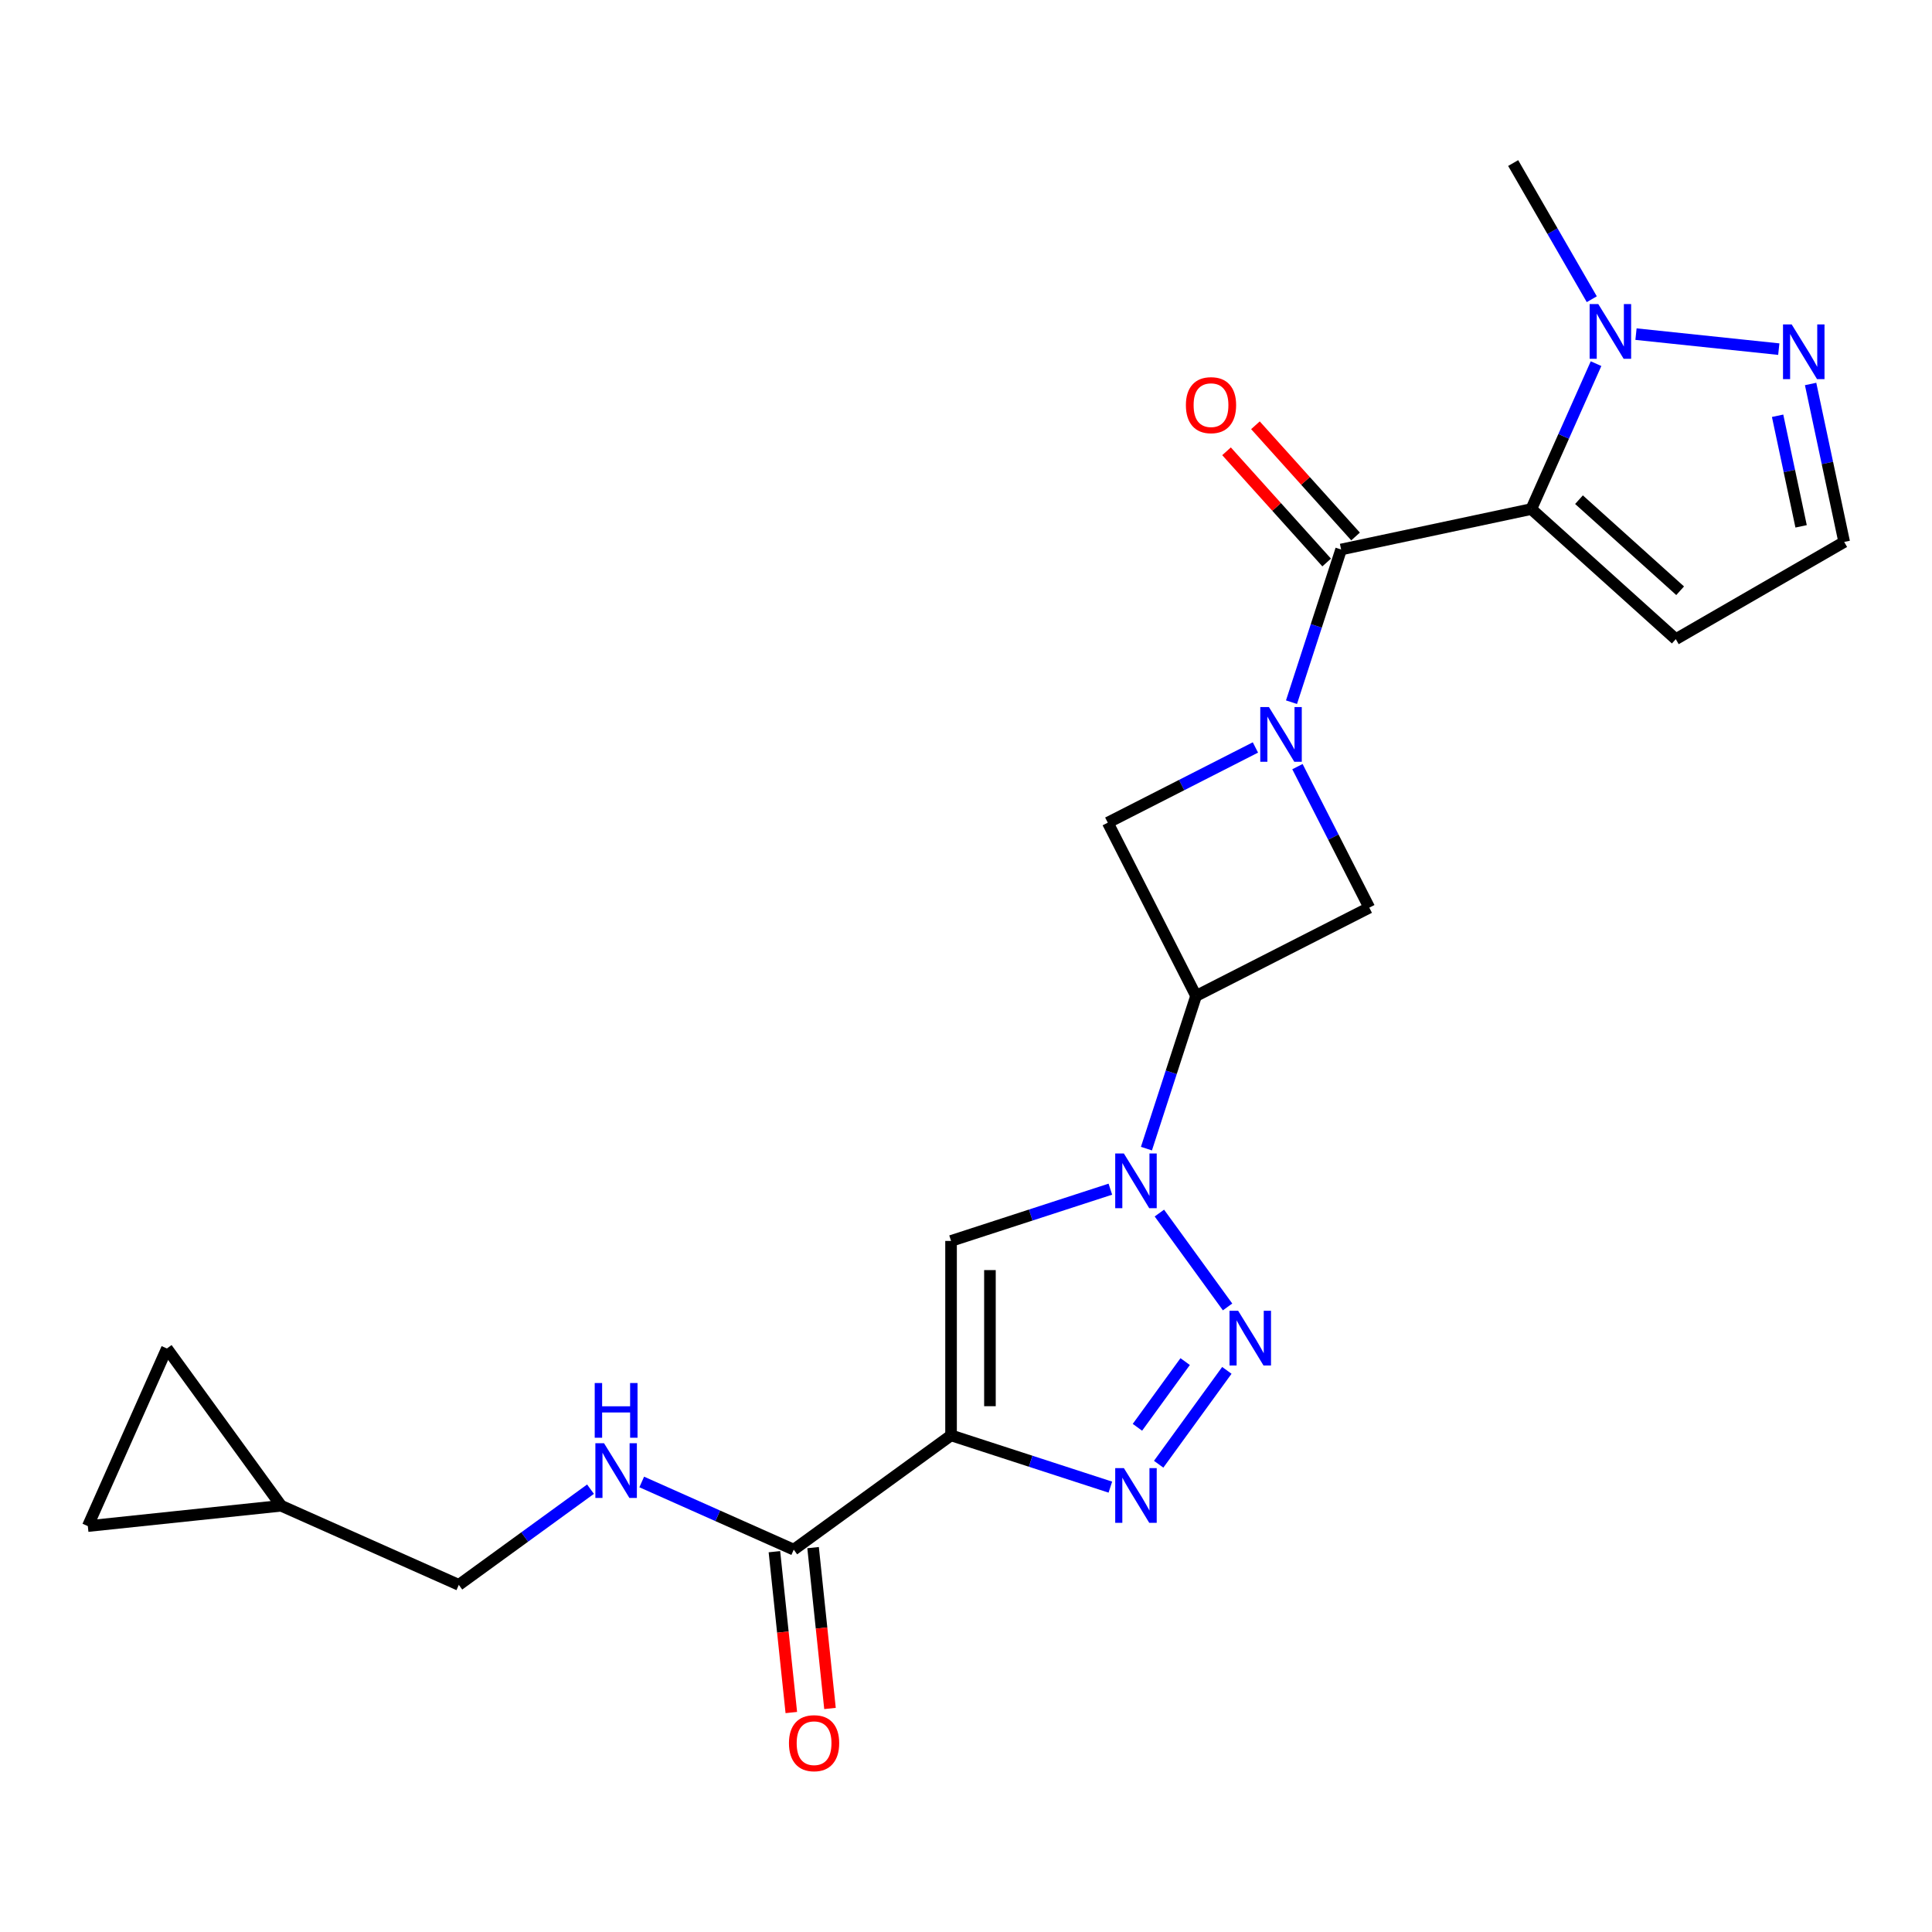 <?xml version='1.0' encoding='iso-8859-1'?>
<svg version='1.1' baseProfile='full'
              xmlns='http://www.w3.org/2000/svg'
                      xmlns:rdkit='http://www.rdkit.org/xml'
                      xmlns:xlink='http://www.w3.org/1999/xlink'
                  xml:space='preserve'
width='1000px' height='1000px' viewBox='0 0 1000 1000'>
<!-- END OF HEADER -->
<rect style='opacity:1.0;fill:#FFFFFF;stroke:none' width='1000' height='1000' x='0' y='0'> </rect>
<path class='bond-4' d='M 792.598,263.49 L 694.157,284.414' style='fill:none;fill-rule:evenodd;stroke:#000000;stroke-width:6px;stroke-linecap:butt;stroke-linejoin:miter;stroke-opacity:1' />
<path class='bond-8' d='M 792.598,263.49 L 809.353,225.858' style='fill:none;fill-rule:evenodd;stroke:#000000;stroke-width:6px;stroke-linecap:butt;stroke-linejoin:miter;stroke-opacity:1' />
<path class='bond-8' d='M 809.353,225.858 L 826.108,188.227' style='fill:none;fill-rule:evenodd;stroke:#0000FF;stroke-width:6px;stroke-linecap:butt;stroke-linejoin:miter;stroke-opacity:1' />
<path class='bond-13' d='M 792.598,263.49 L 867.388,330.832' style='fill:none;fill-rule:evenodd;stroke:#000000;stroke-width:6px;stroke-linecap:butt;stroke-linejoin:miter;stroke-opacity:1' />
<path class='bond-13' d='M 817.285,258.633 L 869.638,305.772' style='fill:none;fill-rule:evenodd;stroke:#000000;stroke-width:6px;stroke-linecap:butt;stroke-linejoin:miter;stroke-opacity:1' />
<path class='bond-0' d='M 668.476,363.453 L 681.316,323.934' style='fill:none;fill-rule:evenodd;stroke:#0000FF;stroke-width:6px;stroke-linecap:butt;stroke-linejoin:miter;stroke-opacity:1' />
<path class='bond-0' d='M 681.316,323.934 L 694.157,284.414' style='fill:none;fill-rule:evenodd;stroke:#000000;stroke-width:6px;stroke-linecap:butt;stroke-linejoin:miter;stroke-opacity:1' />
<path class='bond-10' d='M 649.801,386.883 L 611.594,406.351' style='fill:none;fill-rule:evenodd;stroke:#0000FF;stroke-width:6px;stroke-linecap:butt;stroke-linejoin:miter;stroke-opacity:1' />
<path class='bond-10' d='M 611.594,406.351 L 573.386,425.819' style='fill:none;fill-rule:evenodd;stroke:#000000;stroke-width:6px;stroke-linecap:butt;stroke-linejoin:miter;stroke-opacity:1' />
<path class='bond-11' d='M 671.554,396.805 L 690.151,433.303' style='fill:none;fill-rule:evenodd;stroke:#0000FF;stroke-width:6px;stroke-linecap:butt;stroke-linejoin:miter;stroke-opacity:1' />
<path class='bond-11' d='M 690.151,433.303 L 708.747,469.8' style='fill:none;fill-rule:evenodd;stroke:#000000;stroke-width:6px;stroke-linecap:butt;stroke-linejoin:miter;stroke-opacity:1' />
<path class='bond-1' d='M 492.262,742.944 L 492.262,642.304' style='fill:none;fill-rule:evenodd;stroke:#000000;stroke-width:6px;stroke-linecap:butt;stroke-linejoin:miter;stroke-opacity:1' />
<path class='bond-1' d='M 512.39,727.848 L 512.39,657.4' style='fill:none;fill-rule:evenodd;stroke:#000000;stroke-width:6px;stroke-linecap:butt;stroke-linejoin:miter;stroke-opacity:1' />
<path class='bond-9' d='M 492.262,742.944 L 410.842,802.099' style='fill:none;fill-rule:evenodd;stroke:#000000;stroke-width:6px;stroke-linecap:butt;stroke-linejoin:miter;stroke-opacity:1' />
<path class='bond-25' d='M 492.262,742.944 L 533.491,756.341' style='fill:none;fill-rule:evenodd;stroke:#000000;stroke-width:6px;stroke-linecap:butt;stroke-linejoin:miter;stroke-opacity:1' />
<path class='bond-25' d='M 533.491,756.341 L 574.72,769.737' style='fill:none;fill-rule:evenodd;stroke:#0000FF;stroke-width:6px;stroke-linecap:butt;stroke-linejoin:miter;stroke-opacity:1' />
<path class='bond-2' d='M 593.395,594.529 L 606.235,555.009' style='fill:none;fill-rule:evenodd;stroke:#0000FF;stroke-width:6px;stroke-linecap:butt;stroke-linejoin:miter;stroke-opacity:1' />
<path class='bond-2' d='M 606.235,555.009 L 619.076,515.49' style='fill:none;fill-rule:evenodd;stroke:#000000;stroke-width:6px;stroke-linecap:butt;stroke-linejoin:miter;stroke-opacity:1' />
<path class='bond-3' d='M 600.092,627.881 L 635.39,676.464' style='fill:none;fill-rule:evenodd;stroke:#0000FF;stroke-width:6px;stroke-linecap:butt;stroke-linejoin:miter;stroke-opacity:1' />
<path class='bond-6' d='M 574.72,615.512 L 533.491,628.908' style='fill:none;fill-rule:evenodd;stroke:#0000FF;stroke-width:6px;stroke-linecap:butt;stroke-linejoin:miter;stroke-opacity:1' />
<path class='bond-6' d='M 533.491,628.908 L 492.262,642.304' style='fill:none;fill-rule:evenodd;stroke:#000000;stroke-width:6px;stroke-linecap:butt;stroke-linejoin:miter;stroke-opacity:1' />
<path class='bond-5' d='M 635.016,709.3 L 599.718,757.883' style='fill:none;fill-rule:evenodd;stroke:#0000FF;stroke-width:6px;stroke-linecap:butt;stroke-linejoin:miter;stroke-opacity:1' />
<path class='bond-5' d='M 613.437,704.757 L 588.729,738.765' style='fill:none;fill-rule:evenodd;stroke:#0000FF;stroke-width:6px;stroke-linecap:butt;stroke-linejoin:miter;stroke-opacity:1' />
<path class='bond-19' d='M 701.636,277.68 L 675.723,248.901' style='fill:none;fill-rule:evenodd;stroke:#000000;stroke-width:6px;stroke-linecap:butt;stroke-linejoin:miter;stroke-opacity:1' />
<path class='bond-19' d='M 675.723,248.901 L 649.811,220.122' style='fill:none;fill-rule:evenodd;stroke:#FF0000;stroke-width:6px;stroke-linecap:butt;stroke-linejoin:miter;stroke-opacity:1' />
<path class='bond-19' d='M 686.678,291.149 L 660.765,262.37' style='fill:none;fill-rule:evenodd;stroke:#000000;stroke-width:6px;stroke-linecap:butt;stroke-linejoin:miter;stroke-opacity:1' />
<path class='bond-19' d='M 660.765,262.37 L 634.853,233.591' style='fill:none;fill-rule:evenodd;stroke:#FF0000;stroke-width:6px;stroke-linecap:butt;stroke-linejoin:miter;stroke-opacity:1' />
<path class='bond-7' d='M 619.076,515.49 L 708.747,469.8' style='fill:none;fill-rule:evenodd;stroke:#000000;stroke-width:6px;stroke-linecap:butt;stroke-linejoin:miter;stroke-opacity:1' />
<path class='bond-24' d='M 619.076,515.49 L 573.386,425.819' style='fill:none;fill-rule:evenodd;stroke:#000000;stroke-width:6px;stroke-linecap:butt;stroke-linejoin:miter;stroke-opacity:1' />
<path class='bond-12' d='M 846.788,172.944 L 920.698,180.712' style='fill:none;fill-rule:evenodd;stroke:#0000FF;stroke-width:6px;stroke-linecap:butt;stroke-linejoin:miter;stroke-opacity:1' />
<path class='bond-22' d='M 823.904,154.875 L 803.558,119.634' style='fill:none;fill-rule:evenodd;stroke:#0000FF;stroke-width:6px;stroke-linecap:butt;stroke-linejoin:miter;stroke-opacity:1' />
<path class='bond-22' d='M 803.558,119.634 L 783.212,84.394' style='fill:none;fill-rule:evenodd;stroke:#000000;stroke-width:6px;stroke-linecap:butt;stroke-linejoin:miter;stroke-opacity:1' />
<path class='bond-14' d='M 410.842,802.099 L 371.5,784.583' style='fill:none;fill-rule:evenodd;stroke:#000000;stroke-width:6px;stroke-linecap:butt;stroke-linejoin:miter;stroke-opacity:1' />
<path class='bond-14' d='M 371.5,784.583 L 332.159,767.067' style='fill:none;fill-rule:evenodd;stroke:#0000FF;stroke-width:6px;stroke-linecap:butt;stroke-linejoin:miter;stroke-opacity:1' />
<path class='bond-20' d='M 400.833,803.151 L 405.208,844.778' style='fill:none;fill-rule:evenodd;stroke:#000000;stroke-width:6px;stroke-linecap:butt;stroke-linejoin:miter;stroke-opacity:1' />
<path class='bond-20' d='M 405.208,844.778 L 409.584,886.404' style='fill:none;fill-rule:evenodd;stroke:#FF0000;stroke-width:6px;stroke-linecap:butt;stroke-linejoin:miter;stroke-opacity:1' />
<path class='bond-20' d='M 420.851,801.047 L 425.226,842.674' style='fill:none;fill-rule:evenodd;stroke:#000000;stroke-width:6px;stroke-linecap:butt;stroke-linejoin:miter;stroke-opacity:1' />
<path class='bond-20' d='M 425.226,842.674 L 429.601,884.3' style='fill:none;fill-rule:evenodd;stroke:#FF0000;stroke-width:6px;stroke-linecap:butt;stroke-linejoin:miter;stroke-opacity:1' />
<path class='bond-23' d='M 937.166,198.746 L 945.856,239.629' style='fill:none;fill-rule:evenodd;stroke:#0000FF;stroke-width:6px;stroke-linecap:butt;stroke-linejoin:miter;stroke-opacity:1' />
<path class='bond-23' d='M 945.856,239.629 L 954.545,280.511' style='fill:none;fill-rule:evenodd;stroke:#000000;stroke-width:6px;stroke-linecap:butt;stroke-linejoin:miter;stroke-opacity:1' />
<path class='bond-23' d='M 920.084,215.196 L 926.167,243.814' style='fill:none;fill-rule:evenodd;stroke:#0000FF;stroke-width:6px;stroke-linecap:butt;stroke-linejoin:miter;stroke-opacity:1' />
<path class='bond-23' d='M 926.167,243.814 L 932.25,272.432' style='fill:none;fill-rule:evenodd;stroke:#000000;stroke-width:6px;stroke-linecap:butt;stroke-linejoin:miter;stroke-opacity:1' />
<path class='bond-15' d='M 867.388,330.832 L 954.545,280.511' style='fill:none;fill-rule:evenodd;stroke:#000000;stroke-width:6px;stroke-linecap:butt;stroke-linejoin:miter;stroke-opacity:1' />
<path class='bond-21' d='M 305.647,770.796 L 271.565,795.558' style='fill:none;fill-rule:evenodd;stroke:#0000FF;stroke-width:6px;stroke-linecap:butt;stroke-linejoin:miter;stroke-opacity:1' />
<path class='bond-21' d='M 271.565,795.558 L 237.483,820.32' style='fill:none;fill-rule:evenodd;stroke:#000000;stroke-width:6px;stroke-linecap:butt;stroke-linejoin:miter;stroke-opacity:1' />
<path class='bond-16' d='M 145.544,779.386 L 237.483,820.32' style='fill:none;fill-rule:evenodd;stroke:#000000;stroke-width:6px;stroke-linecap:butt;stroke-linejoin:miter;stroke-opacity:1' />
<path class='bond-17' d='M 145.544,779.386 L 45.455,789.906' style='fill:none;fill-rule:evenodd;stroke:#000000;stroke-width:6px;stroke-linecap:butt;stroke-linejoin:miter;stroke-opacity:1' />
<path class='bond-18' d='M 145.544,779.386 L 86.389,697.966' style='fill:none;fill-rule:evenodd;stroke:#000000;stroke-width:6px;stroke-linecap:butt;stroke-linejoin:miter;stroke-opacity:1' />
<path class='bond-26' d='M 45.455,789.906 L 86.389,697.966' style='fill:none;fill-rule:evenodd;stroke:#000000;stroke-width:6px;stroke-linecap:butt;stroke-linejoin:miter;stroke-opacity:1' />
<path  class='atom-1' d='M 656.797 365.969
L 666.077 380.969
Q 666.997 382.449, 668.477 385.129
Q 669.957 387.809, 670.037 387.969
L 670.037 365.969
L 673.797 365.969
L 673.797 394.289
L 669.917 394.289
L 659.957 377.889
Q 658.797 375.969, 657.557 373.769
Q 656.357 371.569, 655.997 370.889
L 655.997 394.289
L 652.317 394.289
L 652.317 365.969
L 656.797 365.969
' fill='#0000FF'/>
<path  class='atom-3' d='M 581.716 597.045
L 590.996 612.045
Q 591.916 613.525, 593.396 616.205
Q 594.876 618.885, 594.956 619.045
L 594.956 597.045
L 598.716 597.045
L 598.716 625.365
L 594.836 625.365
L 584.876 608.965
Q 583.716 607.045, 582.476 604.845
Q 581.276 602.645, 580.916 601.965
L 580.916 625.365
L 577.236 625.365
L 577.236 597.045
L 581.716 597.045
' fill='#0000FF'/>
<path  class='atom-4' d='M 640.871 678.464
L 650.151 693.464
Q 651.071 694.944, 652.551 697.624
Q 654.031 700.304, 654.111 700.464
L 654.111 678.464
L 657.871 678.464
L 657.871 706.784
L 653.991 706.784
L 644.031 690.384
Q 642.871 688.464, 641.631 686.264
Q 640.431 684.064, 640.071 683.384
L 640.071 706.784
L 636.391 706.784
L 636.391 678.464
L 640.871 678.464
' fill='#0000FF'/>
<path  class='atom-6' d='M 581.716 759.884
L 590.996 774.884
Q 591.916 776.364, 593.396 779.044
Q 594.876 781.724, 594.956 781.884
L 594.956 759.884
L 598.716 759.884
L 598.716 788.204
L 594.836 788.204
L 584.876 771.804
Q 583.716 769.884, 582.476 767.684
Q 581.276 765.484, 580.916 764.804
L 580.916 788.204
L 577.236 788.204
L 577.236 759.884
L 581.716 759.884
' fill='#0000FF'/>
<path  class='atom-9' d='M 827.272 157.391
L 836.552 172.391
Q 837.472 173.871, 838.952 176.551
Q 840.432 179.231, 840.512 179.391
L 840.512 157.391
L 844.272 157.391
L 844.272 185.711
L 840.392 185.711
L 830.432 169.311
Q 829.272 167.391, 828.032 165.191
Q 826.832 162.991, 826.472 162.311
L 826.472 185.711
L 822.792 185.711
L 822.792 157.391
L 827.272 157.391
' fill='#0000FF'/>
<path  class='atom-13' d='M 927.361 167.91
L 936.641 182.91
Q 937.561 184.39, 939.041 187.07
Q 940.521 189.75, 940.601 189.91
L 940.601 167.91
L 944.361 167.91
L 944.361 196.23
L 940.481 196.23
L 930.521 179.83
Q 929.361 177.91, 928.121 175.71
Q 926.921 173.51, 926.561 172.83
L 926.561 196.23
L 922.881 196.23
L 922.881 167.91
L 927.361 167.91
' fill='#0000FF'/>
<path  class='atom-15' d='M 312.643 747.005
L 321.923 762.005
Q 322.843 763.485, 324.323 766.165
Q 325.803 768.845, 325.883 769.005
L 325.883 747.005
L 329.643 747.005
L 329.643 775.325
L 325.763 775.325
L 315.803 758.925
Q 314.643 757.005, 313.403 754.805
Q 312.203 752.605, 311.843 751.925
L 311.843 775.325
L 308.163 775.325
L 308.163 747.005
L 312.643 747.005
' fill='#0000FF'/>
<path  class='atom-15' d='M 307.823 715.853
L 311.663 715.853
L 311.663 727.893
L 326.143 727.893
L 326.143 715.853
L 329.983 715.853
L 329.983 744.173
L 326.143 744.173
L 326.143 731.093
L 311.663 731.093
L 311.663 744.173
L 307.823 744.173
L 307.823 715.853
' fill='#0000FF'/>
<path  class='atom-20' d='M 613.816 209.704
Q 613.816 202.904, 617.176 199.104
Q 620.536 195.304, 626.816 195.304
Q 633.096 195.304, 636.456 199.104
Q 639.816 202.904, 639.816 209.704
Q 639.816 216.584, 636.416 220.504
Q 633.016 224.384, 626.816 224.384
Q 620.576 224.384, 617.176 220.504
Q 613.816 216.624, 613.816 209.704
M 626.816 221.184
Q 631.136 221.184, 633.456 218.304
Q 635.816 215.384, 635.816 209.704
Q 635.816 204.144, 633.456 201.344
Q 631.136 198.504, 626.816 198.504
Q 622.496 198.504, 620.136 201.304
Q 617.816 204.104, 617.816 209.704
Q 617.816 215.424, 620.136 218.304
Q 622.496 221.184, 626.816 221.184
' fill='#FF0000'/>
<path  class='atom-21' d='M 408.362 902.268
Q 408.362 895.468, 411.722 891.668
Q 415.082 887.868, 421.362 887.868
Q 427.642 887.868, 431.002 891.668
Q 434.362 895.468, 434.362 902.268
Q 434.362 909.148, 430.962 913.068
Q 427.562 916.948, 421.362 916.948
Q 415.122 916.948, 411.722 913.068
Q 408.362 909.188, 408.362 902.268
M 421.362 913.748
Q 425.682 913.748, 428.002 910.868
Q 430.362 907.948, 430.362 902.268
Q 430.362 896.708, 428.002 893.908
Q 425.682 891.068, 421.362 891.068
Q 417.042 891.068, 414.682 893.868
Q 412.362 896.668, 412.362 902.268
Q 412.362 907.988, 414.682 910.868
Q 417.042 913.748, 421.362 913.748
' fill='#FF0000'/>
</svg>
